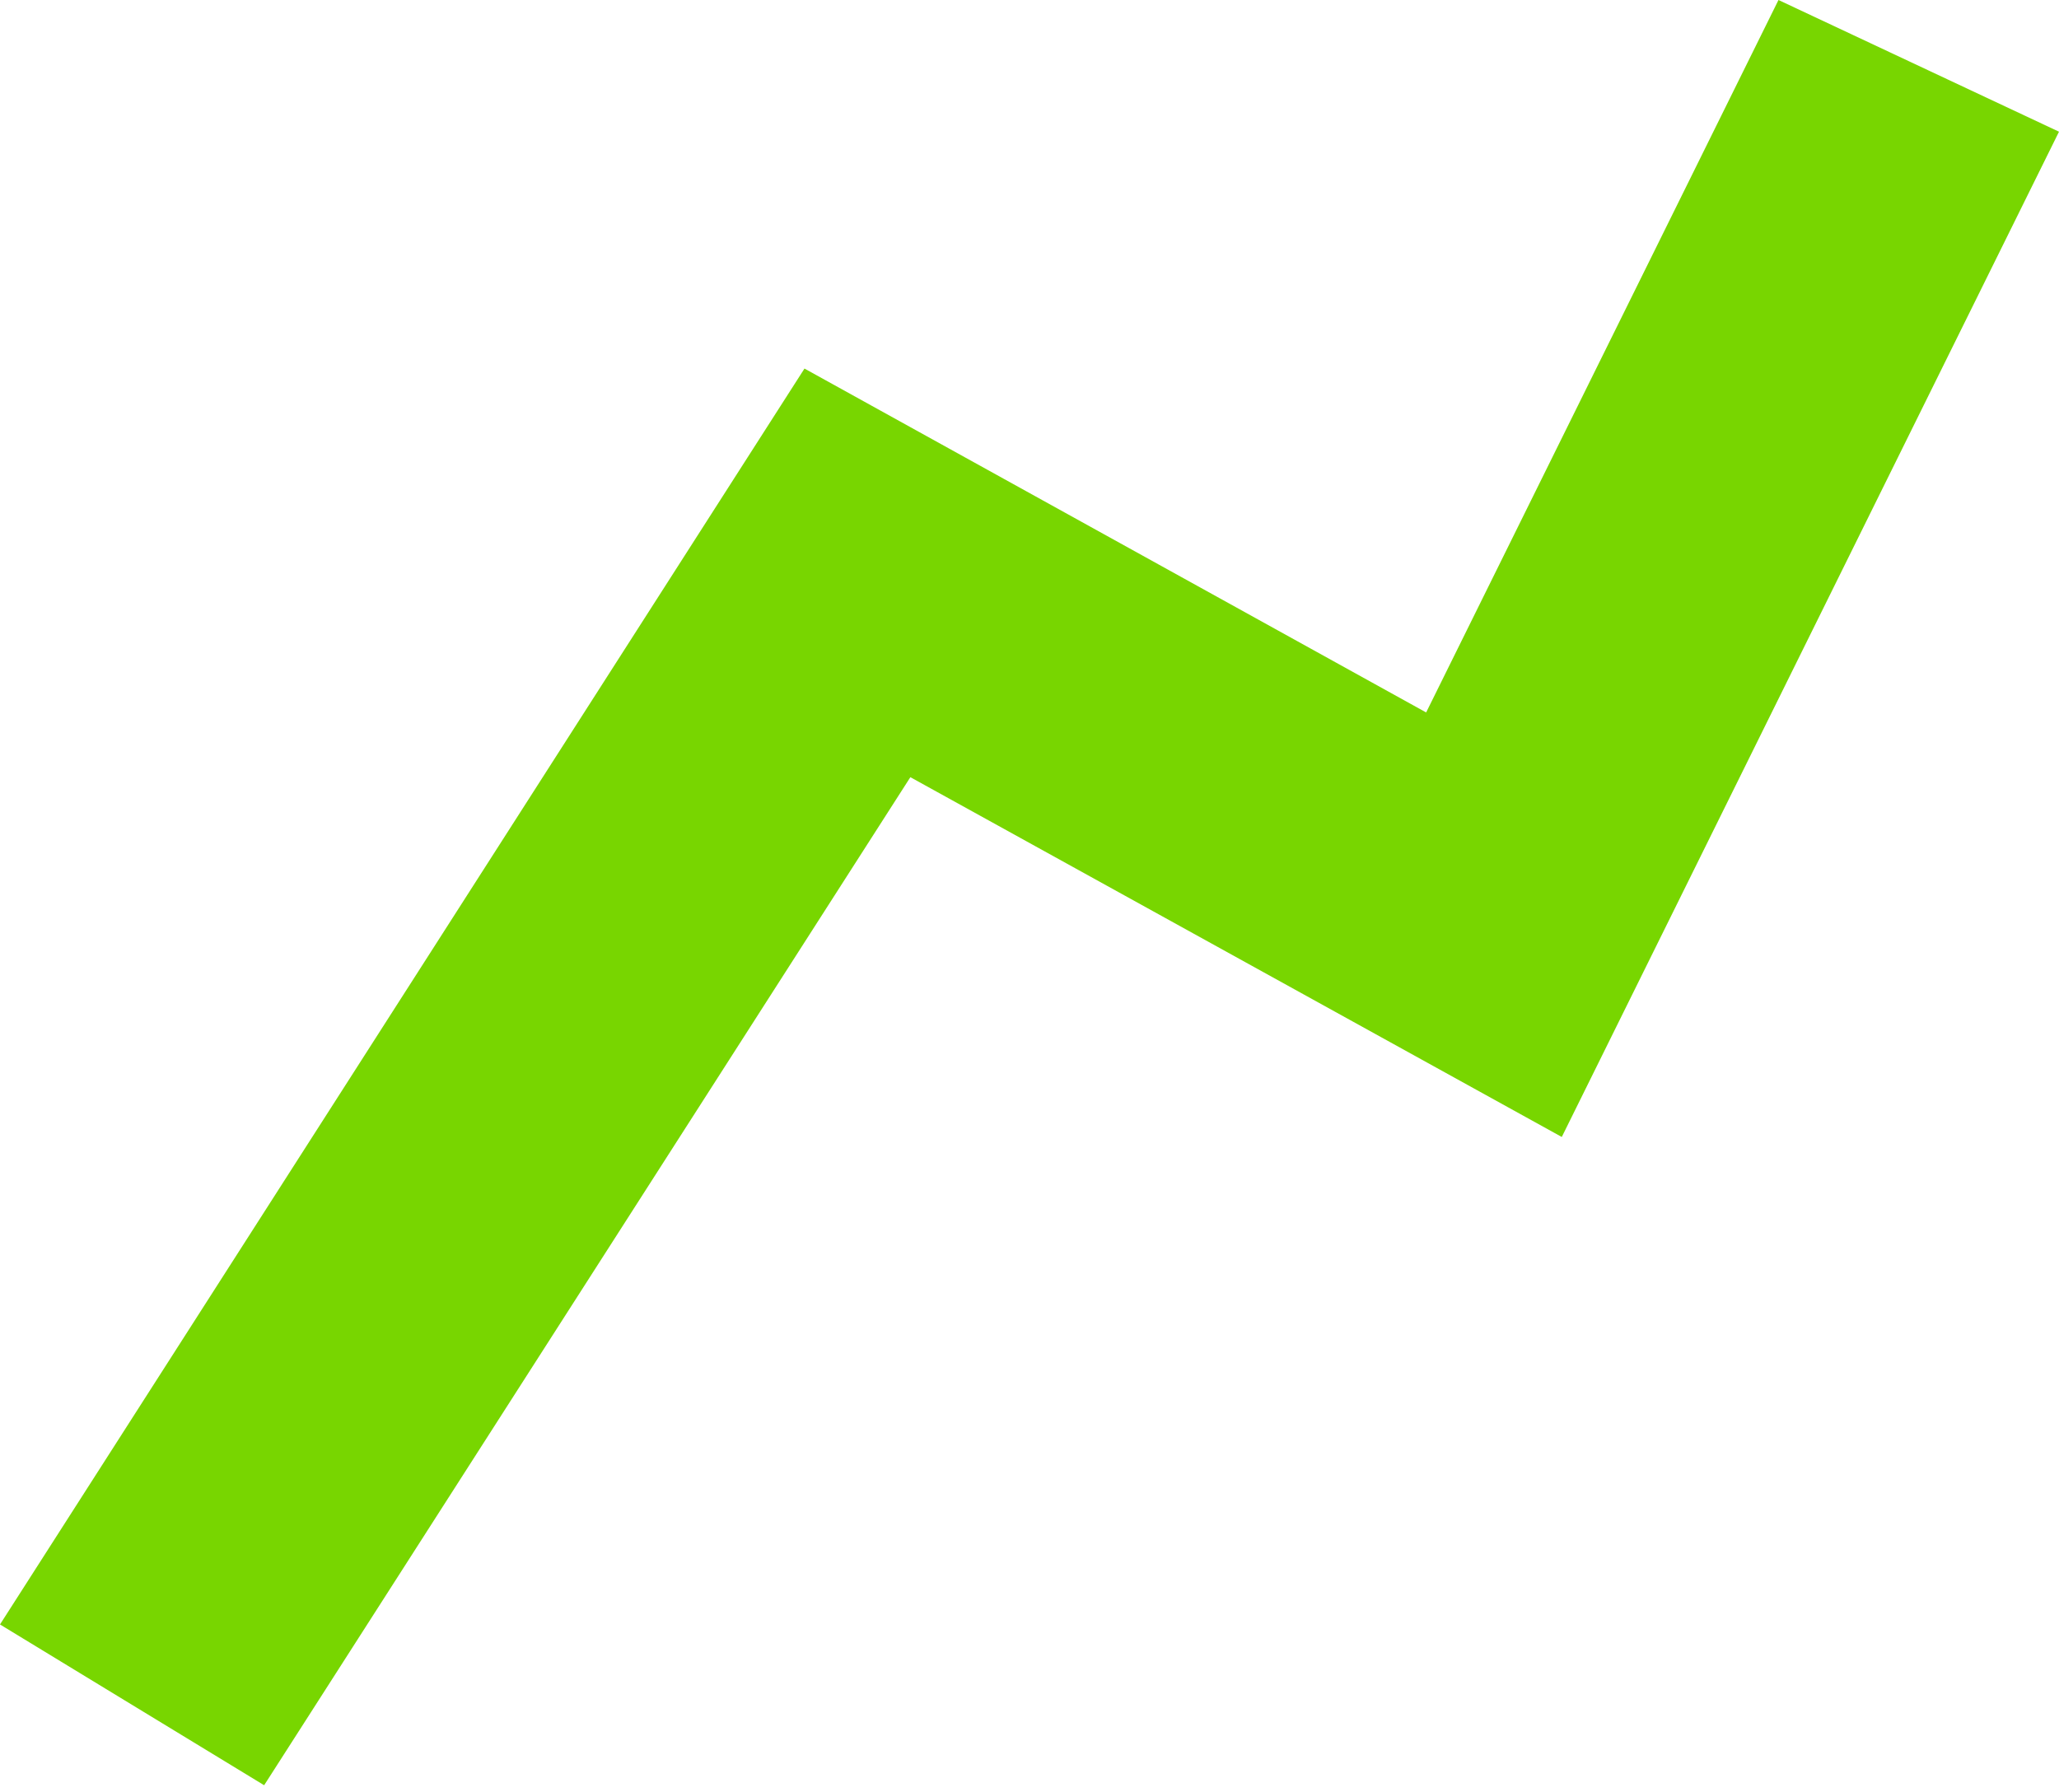 <?xml version="1.0" encoding="UTF-8"?> <svg xmlns="http://www.w3.org/2000/svg" width="170" height="148" viewBox="0 0 170 148" fill="none"> <path d="M21.809 147.41L-4.08443e-05 134.134L66.422 30.433L117.749 58.828L146.839 -4.36384e-05L170 10.875L128.948 93.881L75.164 64.173L21.809 147.41Z" fill="#78D600"></path> </svg> 